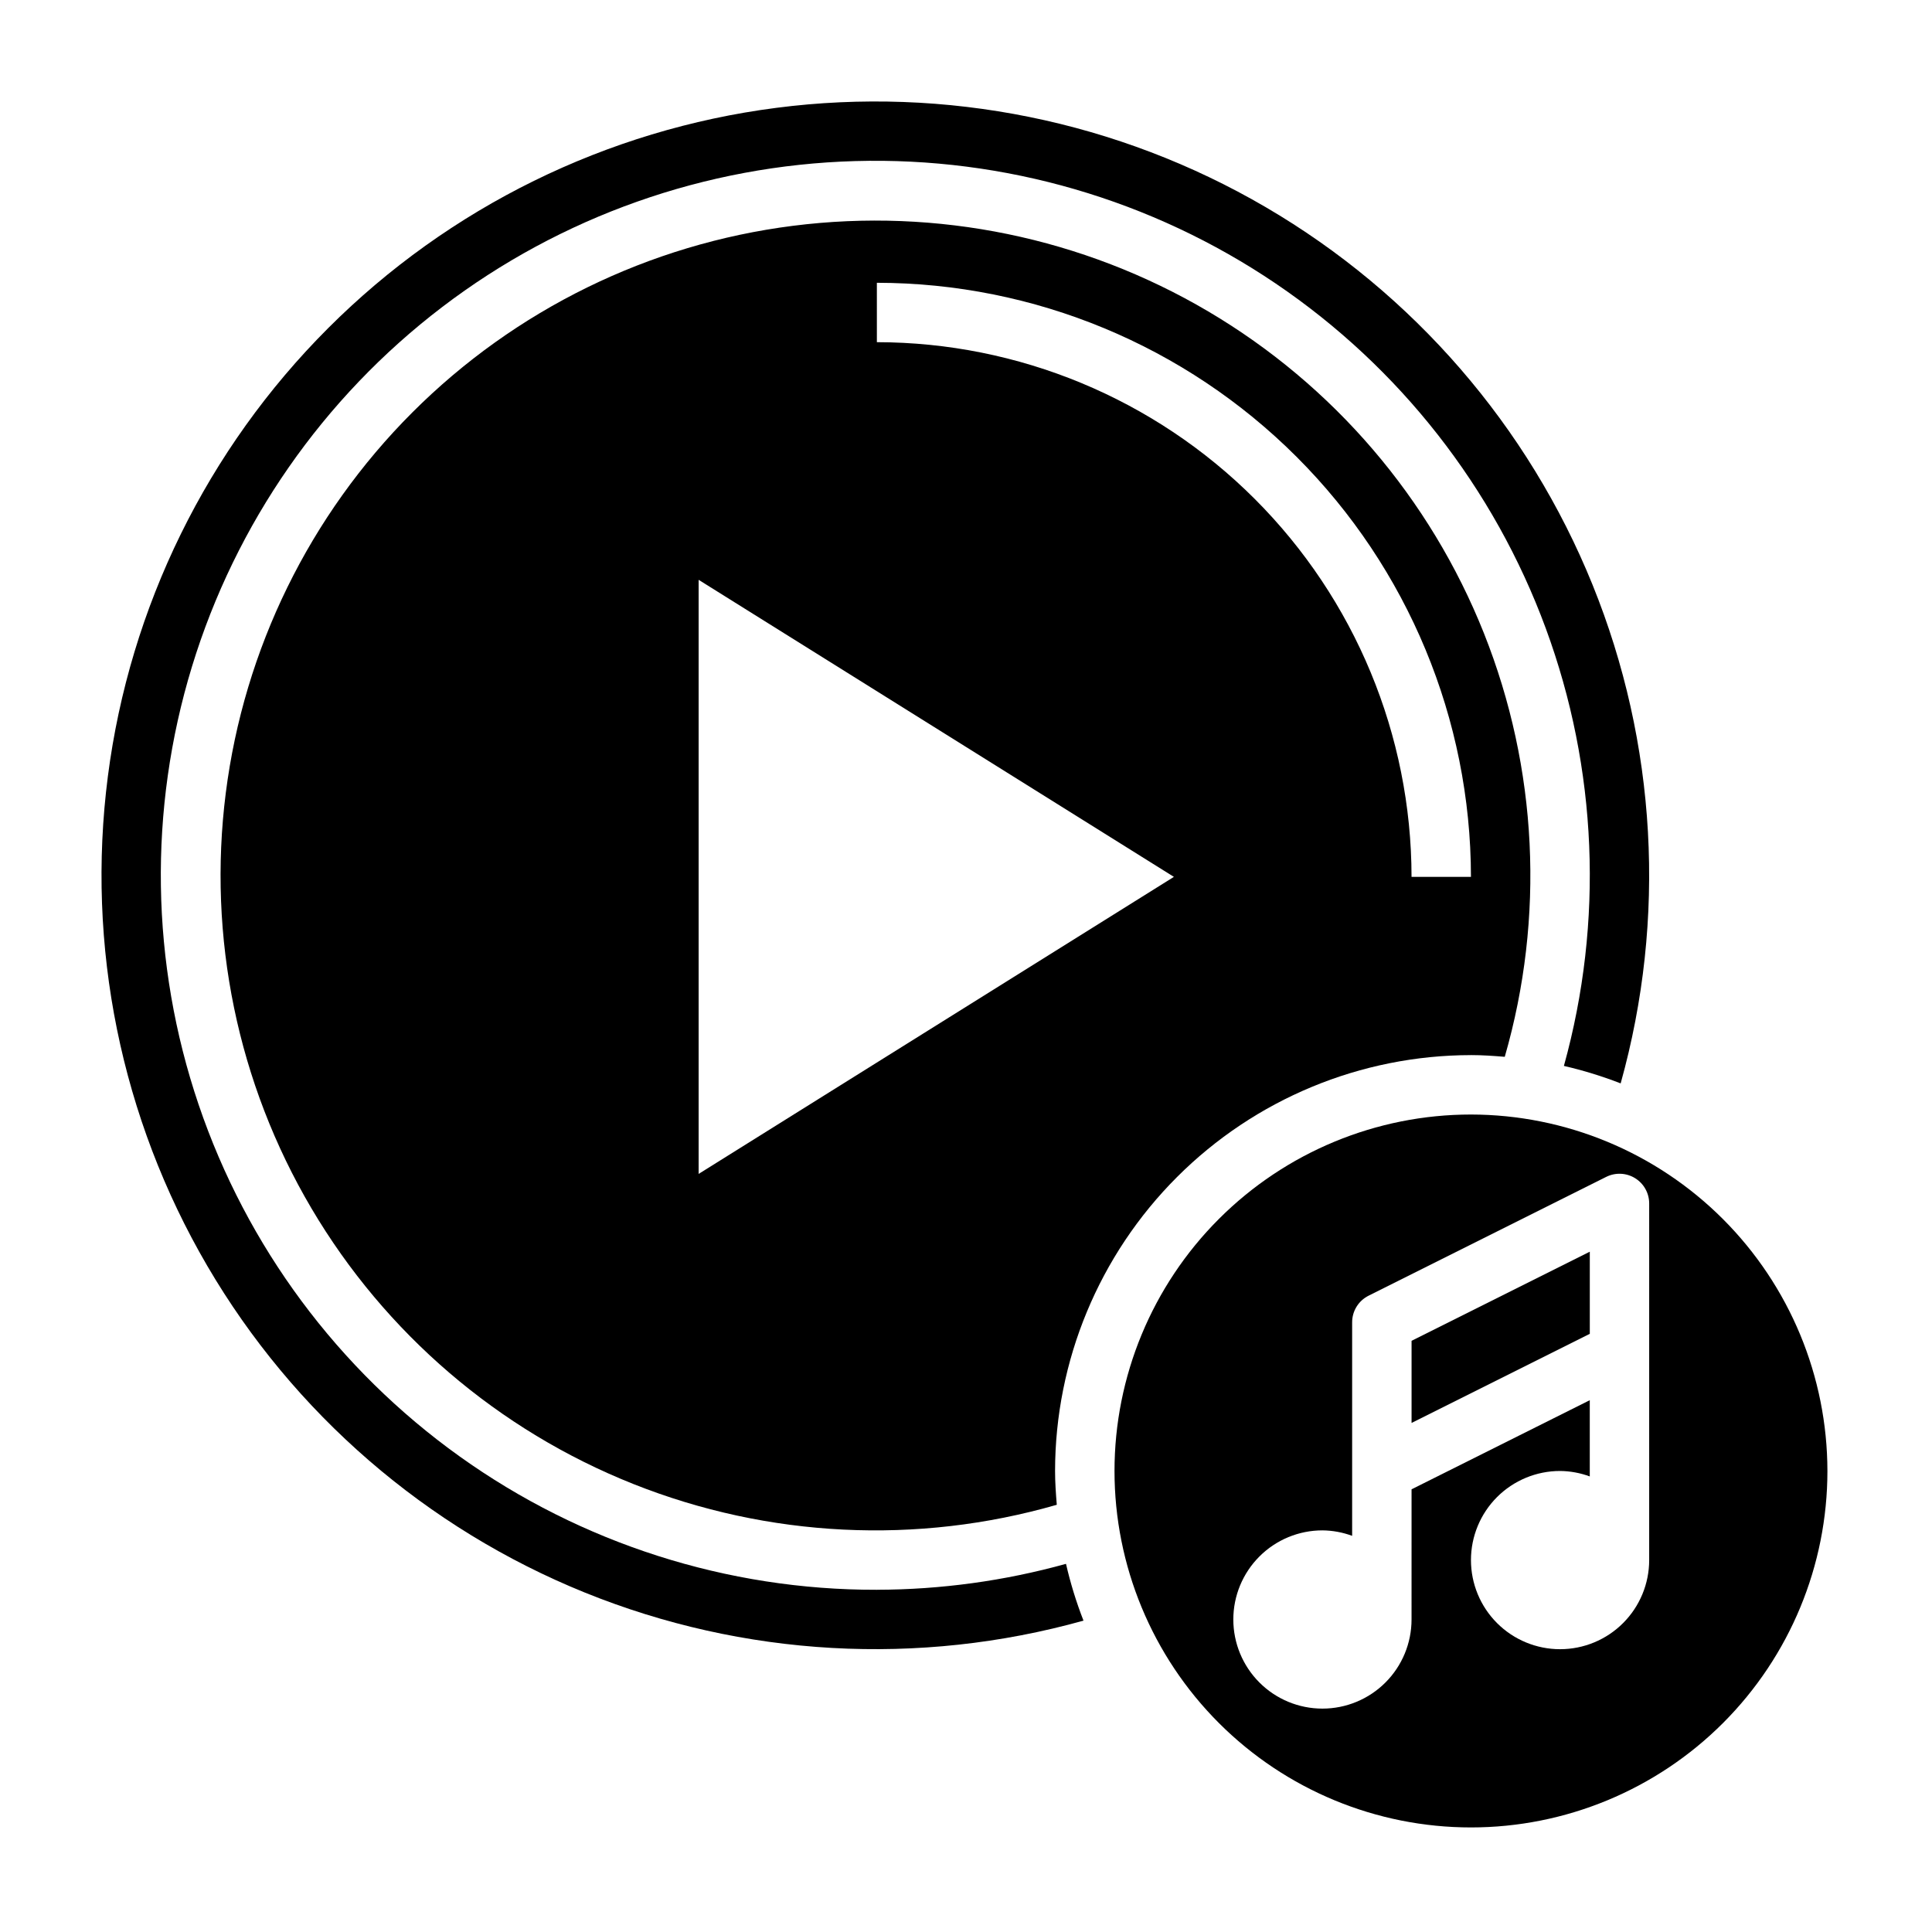 <?xml version="1.0" encoding="UTF-8"?>
<!-- Uploaded to: SVG Find, www.svgfind.com, Generator: SVG Find Mixer Tools -->
<svg fill="#000000" width="800px" height="800px" version="1.1" viewBox="144 144 512 512" xmlns="http://www.w3.org/2000/svg">
 <g>
  <path d="m533.82 423.61c3.023 0 6 0.211 8.957 0.457 10.656-36.98 8.719-76.449-5.504-112.21-14.227-35.758-39.934-65.773-73.078-85.328-33.148-19.555-71.855-27.535-110.03-22.691-38.18 4.844-73.664 22.238-100.88 49.453-27.215 27.211-44.609 62.695-49.453 100.88-4.844 38.176 3.137 76.883 22.691 110.03 19.555 33.145 49.57 58.852 85.328 73.078 35.762 14.223 75.23 16.16 112.21 5.504-0.242-2.969-0.457-5.934-0.457-8.957 0.031-29.223 11.652-57.234 32.316-77.895 20.66-20.664 48.672-32.285 77.895-32.316zm-157.44-204.67c41.742 0.047 81.758 16.652 111.27 46.168s46.117 69.531 46.168 111.27h-15.746c-0.043-37.566-14.984-73.582-41.551-100.15-26.562-26.562-62.578-41.504-100.14-41.547zm-47.234 236.16v-157.44l125.95 78.719z"/>
  <path d="m376.38 565.31c-39.648 0.086-78.32-12.273-110.57-35.34-32.246-23.066-56.441-55.672-69.168-93.219-12.73-37.551-13.352-78.148-1.777-116.07 11.578-37.922 34.762-71.25 66.289-95.289 31.527-24.043 69.809-37.578 109.44-38.703 39.633-1.125 78.617 10.223 111.46 32.434 32.84 22.215 57.879 54.176 71.586 91.379 13.707 37.203 15.391 77.77 4.809 115.98 5.121 1.18 10.148 2.727 15.043 4.629 12.188-43.66 9.566-90.125-7.453-132.14-17.02-42.012-47.477-77.199-86.613-100.07-39.137-22.867-84.746-32.121-129.7-26.32-44.953 5.801-86.719 26.332-118.77 58.387-32.051 32.051-52.578 73.82-58.371 118.78-5.797 44.953 3.465 90.562 26.332 129.7 22.871 39.133 58.066 69.586 100.08 86.602s88.48 19.629 132.14 7.438c-1.91-4.894-3.461-9.926-4.637-15.051-16.32 4.523-33.172 6.832-50.105 6.867z"/>
  <path d="m518.08 521.09 47.234-23.617v-21.758l-47.234 23.617z"/>
  <path d="m533.82 439.36c-25.055 0-49.082 9.953-66.797 27.668s-27.668 41.742-27.668 66.797c0 25.051 9.953 49.078 27.668 66.797 17.715 17.715 41.742 27.668 66.797 27.668 25.051 0 49.078-9.953 66.797-27.668 17.715-17.719 27.668-41.746 27.668-66.797-0.027-25.047-9.988-49.059-27.699-66.77-17.711-17.707-41.723-27.668-66.766-27.695zm47.23 118.08v-0.004c0 6.266-2.488 12.273-6.918 16.699-4.426 4.43-10.434 6.918-16.699 6.918-6.262 0-12.27-2.488-16.699-6.918-4.426-4.426-6.914-10.434-6.914-16.699 0-6.262 2.488-12.27 6.914-16.699 4.43-4.426 10.438-6.914 16.699-6.914 2.688 0.023 5.352 0.516 7.875 1.445v-20.199l-47.23 23.617-0.004 34.496c0 6.262-2.488 12.27-6.918 16.699-4.426 4.43-10.434 6.918-16.699 6.918-6.262 0-12.27-2.488-16.695-6.918-4.43-4.43-6.918-10.438-6.918-16.699 0-6.266 2.488-12.27 6.918-16.699 4.426-4.43 10.434-6.918 16.695-6.918 2.691 0.027 5.352 0.516 7.875 1.449v-56.555c-0.016-2.996 1.672-5.742 4.352-7.082l62.977-31.488c2.449-1.223 5.356-1.09 7.676 0.355 2.324 1.445 3.731 3.992 3.715 6.731z"/>
 </g>
</svg>